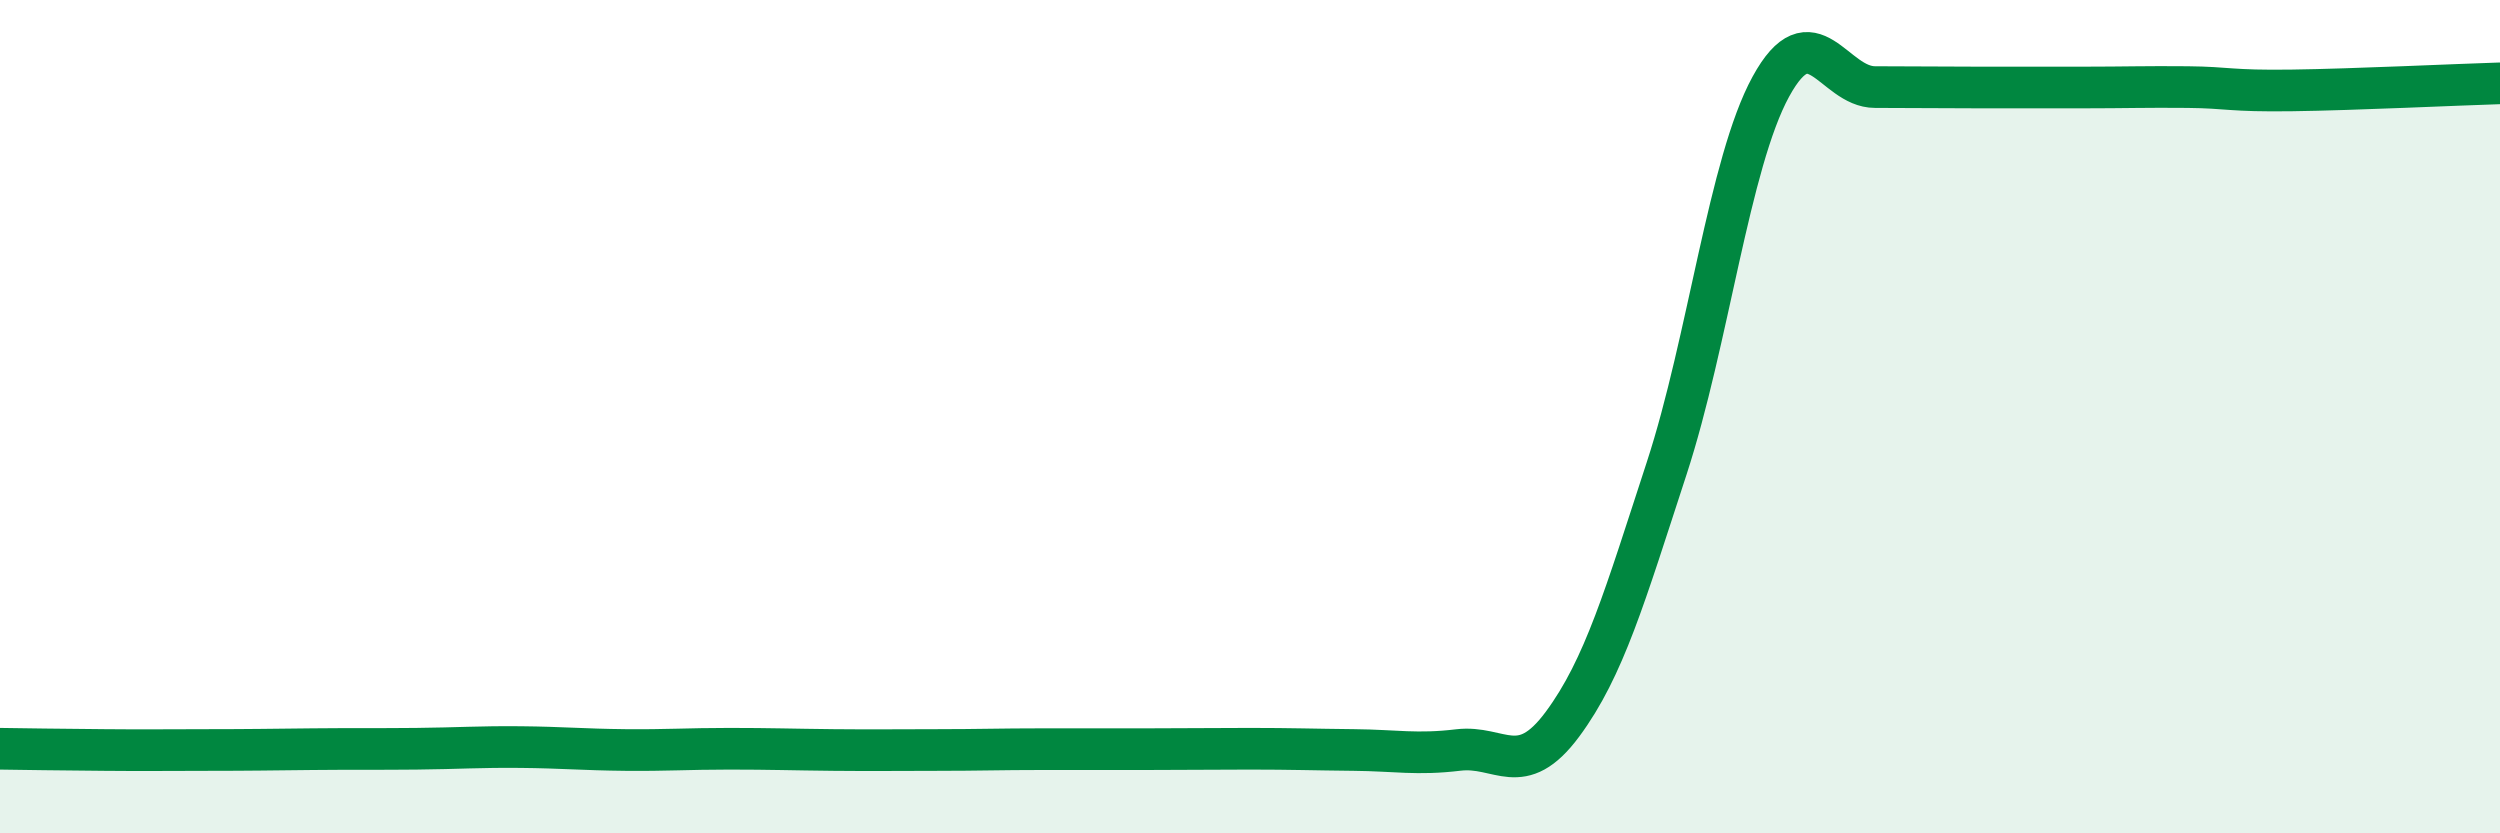 
    <svg width="60" height="20" viewBox="0 0 60 20" xmlns="http://www.w3.org/2000/svg">
      <path
        d="M 0,17.97 C 0.5,17.98 1.5,17.99 2.5,18 C 3.5,18.01 4,18 5,18 C 6,18 6.5,17.99 7.5,17.98 C 8.5,17.97 9,17.98 10,17.97 C 11,17.96 11.5,17.92 12.5,17.93 C 13.5,17.94 14,17.99 15,18 C 16,18.01 16.5,17.97 17.5,17.97 C 18.5,17.97 19,17.99 20,18 C 21,18.01 21.5,18 22.5,18 C 23.5,18 24,17.98 25,17.98 C 26,17.98 26.5,17.98 27.5,17.98 C 28.5,17.98 29,17.97 30,17.97 C 31,17.97 31.5,17.99 32.5,18 C 33.5,18.01 34,18.12 35,18 C 36,17.88 36.5,18.73 37.5,17.38 C 38.5,16.03 39,14.3 40,11.24 C 41,8.18 41.5,3.91 42.5,2.08 C 43.5,0.25 44,2.09 45,2.09 C 46,2.09 46.5,2.1 47.5,2.1 C 48.5,2.1 49,2.1 50,2.1 C 51,2.1 51.5,2.08 52.5,2.09 C 53.5,2.1 53.5,2.19 55,2.17 C 56.5,2.15 59,2.03 60,2L60 20L0 20Z"
        fill="#008740"
        opacity="0.1"
        stroke-linecap="round"
        stroke-linejoin="round"
      />
      <path
        d="M 0,17.97 C 0.5,17.98 1.5,17.99 2.5,18 C 3.5,18.01 4,18 5,18 C 6,18 6.5,17.99 7.5,17.98 C 8.5,17.97 9,17.98 10,17.97 C 11,17.96 11.5,17.92 12.5,17.93 C 13.5,17.94 14,17.99 15,18 C 16,18.01 16.5,17.97 17.5,17.97 C 18.5,17.97 19,17.99 20,18 C 21,18.01 21.5,18 22.5,18 C 23.5,18 24,17.98 25,17.98 C 26,17.98 26.5,17.98 27.5,17.98 C 28.5,17.98 29,17.97 30,17.97 C 31,17.97 31.5,17.99 32.5,18 C 33.5,18.01 34,18.12 35,18 C 36,17.88 36.5,18.73 37.5,17.38 C 38.5,16.03 39,14.3 40,11.24 C 41,8.18 41.5,3.91 42.5,2.08 C 43.5,0.25 44,2.09 45,2.09 C 46,2.09 46.5,2.1 47.5,2.1 C 48.5,2.1 49,2.1 50,2.1 C 51,2.1 51.5,2.08 52.5,2.09 C 53.5,2.1 53.5,2.19 55,2.17 C 56.5,2.15 59,2.03 60,2"
        stroke="#008740"
        stroke-width="1"
        fill="none"
        stroke-linecap="round"
        stroke-linejoin="round"
      />
    </svg>
  